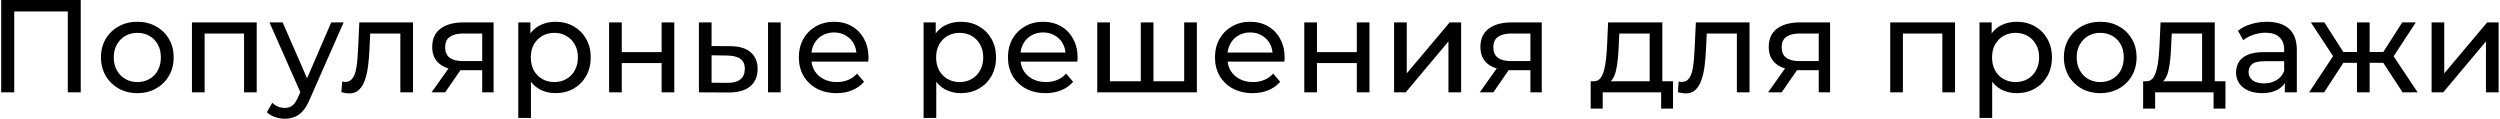 <?xml version="1.0" encoding="UTF-8"?> <svg xmlns="http://www.w3.org/2000/svg" width="758" height="36" viewBox="0 0 758 36" fill="none"><path d="M0.36 28V-1.90735e-06H24.48V28H20.56V2.44L21.52 3.48H3.32L4.32 2.44V28H0.36ZM41.652 28.24C39.518 28.24 37.625 27.773 35.972 26.84C34.318 25.907 33.012 24.627 32.052 23C31.092 21.347 30.612 19.48 30.612 17.4C30.612 15.293 31.092 13.427 32.052 11.8C33.012 10.173 34.318 8.907 35.972 8C37.625 7.067 39.518 6.6 41.652 6.6C43.758 6.6 45.638 7.067 47.292 8C48.972 8.907 50.278 10.173 51.212 11.8C52.172 13.4 52.652 15.267 52.652 17.4C52.652 19.507 52.172 21.373 51.212 23C50.278 24.627 48.972 25.907 47.292 26.84C45.638 27.773 43.758 28.24 41.652 28.24ZM41.652 24.88C43.012 24.88 44.225 24.573 45.292 23.96C46.385 23.347 47.238 22.48 47.852 21.36C48.465 20.213 48.772 18.893 48.772 17.4C48.772 15.88 48.465 14.573 47.852 13.48C47.238 12.36 46.385 11.493 45.292 10.88C44.225 10.267 43.012 9.96 41.652 9.96C40.292 9.96 39.078 10.267 38.012 10.88C36.945 11.493 36.092 12.36 35.452 13.48C34.812 14.573 34.492 15.88 34.492 17.4C34.492 18.893 34.812 20.213 35.452 21.36C36.092 22.48 36.945 23.347 38.012 23.96C39.078 24.573 40.292 24.88 41.652 24.88ZM58.197 28V6.8H77.837V28H73.997V9.2L74.917 10.16H61.117L62.037 9.2V28H58.197ZM86.347 36C85.334 36 84.347 35.827 83.387 35.48C82.427 35.16 81.6 34.68 80.907 34.04L82.547 31.16C83.08 31.667 83.667 32.053 84.307 32.32C84.947 32.587 85.627 32.72 86.347 32.72C87.28 32.72 88.053 32.48 88.667 32C89.28 31.52 89.853 30.667 90.387 29.44L91.707 26.52L92.107 26.04L100.427 6.8H104.187L93.907 30.12C93.293 31.613 92.6 32.787 91.827 33.64C91.08 34.493 90.254 35.093 89.347 35.44C88.44 35.813 87.44 36 86.347 36ZM91.387 28.68L81.707 6.8H85.707L93.947 25.68L91.387 28.68ZM103.505 27.96L103.745 24.72C103.931 24.747 104.105 24.773 104.265 24.8C104.425 24.827 104.571 24.84 104.705 24.84C105.558 24.84 106.225 24.547 106.705 23.96C107.211 23.373 107.585 22.6 107.825 21.64C108.065 20.653 108.238 19.547 108.345 18.32C108.451 17.093 108.531 15.867 108.585 14.64L108.945 6.8H125.225V28H121.385V9.04L122.305 10.16H111.425L112.305 9L112.025 14.88C111.945 16.747 111.798 18.493 111.585 20.12C111.371 21.747 111.038 23.173 110.585 24.4C110.158 25.627 109.558 26.587 108.785 27.28C108.038 27.973 107.065 28.32 105.865 28.32C105.518 28.32 105.145 28.28 104.745 28.2C104.371 28.147 103.958 28.067 103.505 27.96ZM146.21 28V20.56L146.81 21.28H140.05C137.223 21.28 135.01 20.68 133.41 19.48C131.836 18.28 131.05 16.533 131.05 14.24C131.05 11.787 131.89 9.933 133.57 8.68C135.276 7.427 137.543 6.8 140.37 6.8H149.65V28H146.21ZM130.85 28L136.61 19.88H140.57L134.97 28H130.85ZM146.21 19.36V9.08L146.81 10.16H140.49C138.73 10.16 137.37 10.493 136.41 11.16C135.45 11.8 134.97 12.867 134.97 14.36C134.97 17.133 136.756 18.52 140.33 18.52H146.81L146.21 19.36ZM168.382 28.24C166.622 28.24 165.009 27.84 163.542 27.04C162.102 26.213 160.942 25 160.062 23.4C159.209 21.8 158.782 19.8 158.782 17.4C158.782 15 159.195 13 160.022 11.4C160.875 9.8 162.022 8.6 163.462 7.8C164.929 7 166.569 6.6 168.382 6.6C170.462 6.6 172.302 7.053 173.902 7.96C175.502 8.867 176.769 10.133 177.702 11.76C178.635 13.36 179.102 15.24 179.102 17.4C179.102 19.56 178.635 21.453 177.702 23.08C176.769 24.707 175.502 25.973 173.902 26.88C172.302 27.787 170.462 28.24 168.382 28.24ZM157.142 35.76V6.8H160.822V12.52L160.582 17.44L160.982 22.36V35.76H157.142ZM168.062 24.88C169.422 24.88 170.635 24.573 171.702 23.96C172.795 23.347 173.649 22.48 174.262 21.36C174.902 20.213 175.222 18.893 175.222 17.4C175.222 15.88 174.902 14.573 174.262 13.48C173.649 12.36 172.795 11.493 171.702 10.88C170.635 10.267 169.422 9.96 168.062 9.96C166.729 9.96 165.515 10.267 164.422 10.88C163.355 11.493 162.502 12.36 161.862 13.48C161.249 14.573 160.942 15.88 160.942 17.4C160.942 18.893 161.249 20.213 161.862 21.36C162.502 22.48 163.355 23.347 164.422 23.96C165.515 24.573 166.729 24.88 168.062 24.88ZM184.681 28V6.8H188.521V15.8H200.601V6.8H204.441V28H200.601V19.12H188.521V28H184.681ZM232.868 28V6.8H236.708V28H232.868ZM221.468 14C224.161 14.027 226.201 14.64 227.588 15.84C229.001 17.04 229.708 18.733 229.708 20.92C229.708 23.213 228.934 24.987 227.388 26.24C225.868 27.467 223.681 28.067 220.828 28.04L211.908 28V6.8H215.748V13.96L221.468 14ZM220.548 25.12C222.254 25.147 223.561 24.8 224.468 24.08C225.374 23.36 225.828 22.293 225.828 20.88C225.828 19.493 225.374 18.48 224.468 17.84C223.588 17.2 222.281 16.867 220.548 16.84L215.748 16.76V25.08L220.548 25.12ZM253.613 28.24C251.346 28.24 249.346 27.773 247.613 26.84C245.906 25.907 244.573 24.627 243.613 23C242.68 21.373 242.213 19.507 242.213 17.4C242.213 15.293 242.666 13.427 243.573 11.8C244.506 10.173 245.773 8.907 247.373 8C249 7.067 250.826 6.6 252.853 6.6C254.906 6.6 256.72 7.053 258.293 7.96C259.866 8.867 261.093 10.147 261.973 11.8C262.88 13.427 263.333 15.333 263.333 17.52C263.333 17.68 263.32 17.867 263.293 18.08C263.293 18.293 263.28 18.493 263.253 18.68H245.213V15.92H261.253L259.693 16.88C259.72 15.52 259.44 14.307 258.853 13.24C258.266 12.173 257.453 11.347 256.413 10.76C255.4 10.147 254.213 9.84 252.853 9.84C251.52 9.84 250.333 10.147 249.293 10.76C248.253 11.347 247.44 12.187 246.853 13.28C246.266 14.347 245.973 15.573 245.973 16.96V17.6C245.973 19.013 246.293 20.28 246.933 21.4C247.6 22.493 248.52 23.347 249.693 23.96C250.866 24.573 252.213 24.88 253.733 24.88C254.986 24.88 256.12 24.667 257.133 24.24C258.173 23.813 259.08 23.173 259.853 22.32L261.973 24.8C261.013 25.92 259.813 26.773 258.373 27.36C256.96 27.947 255.373 28.24 253.613 28.24ZM291.273 28.24C289.513 28.24 287.899 27.84 286.433 27.04C284.993 26.213 283.833 25 282.953 23.4C282.099 21.8 281.673 19.8 281.673 17.4C281.673 15 282.086 13 282.913 11.4C283.766 9.8 284.913 8.6 286.353 7.8C287.819 7 289.459 6.6 291.273 6.6C293.353 6.6 295.193 7.053 296.793 7.96C298.393 8.867 299.659 10.133 300.593 11.76C301.526 13.36 301.993 15.24 301.993 17.4C301.993 19.56 301.526 21.453 300.593 23.08C299.659 24.707 298.393 25.973 296.793 26.88C295.193 27.787 293.353 28.24 291.273 28.24ZM280.033 35.76V6.8H283.713V12.52L283.473 17.44L283.873 22.36V35.76H280.033ZM290.953 24.88C292.313 24.88 293.526 24.573 294.593 23.96C295.686 23.347 296.539 22.48 297.153 21.36C297.793 20.213 298.113 18.893 298.113 17.4C298.113 15.88 297.793 14.573 297.153 13.48C296.539 12.36 295.686 11.493 294.593 10.88C293.526 10.267 292.313 9.96 290.953 9.96C289.619 9.96 288.406 10.267 287.313 10.88C286.246 11.493 285.393 12.36 284.753 13.48C284.139 14.573 283.833 15.88 283.833 17.4C283.833 18.893 284.139 20.213 284.753 21.36C285.393 22.48 286.246 23.347 287.313 23.96C288.406 24.573 289.619 24.88 290.953 24.88ZM317.012 28.24C314.745 28.24 312.745 27.773 311.012 26.84C309.305 25.907 307.972 24.627 307.012 23C306.078 21.373 305.612 19.507 305.612 17.4C305.612 15.293 306.065 13.427 306.972 11.8C307.905 10.173 309.172 8.907 310.772 8C312.398 7.067 314.225 6.6 316.252 6.6C318.305 6.6 320.118 7.053 321.692 7.96C323.265 8.867 324.492 10.147 325.372 11.8C326.278 13.427 326.732 15.333 326.732 17.52C326.732 17.68 326.718 17.867 326.692 18.08C326.692 18.293 326.678 18.493 326.652 18.68H308.612V15.92H324.652L323.092 16.88C323.118 15.52 322.838 14.307 322.252 13.24C321.665 12.173 320.852 11.347 319.812 10.76C318.798 10.147 317.612 9.84 316.252 9.84C314.918 9.84 313.732 10.147 312.692 10.76C311.652 11.347 310.838 12.187 310.252 13.28C309.665 14.347 309.372 15.573 309.372 16.96V17.6C309.372 19.013 309.692 20.28 310.332 21.4C310.998 22.493 311.918 23.347 313.092 23.96C314.265 24.573 315.612 24.88 317.132 24.88C318.385 24.88 319.518 24.667 320.532 24.24C321.572 23.813 322.478 23.173 323.252 22.32L325.372 24.8C324.412 25.92 323.212 26.773 321.772 27.36C320.358 27.947 318.772 28.24 317.012 28.24ZM346.769 24.64L345.889 25.64V6.8H349.729V25.64L348.769 24.64H359.969L359.049 25.64V6.8H362.889V28H332.689V6.8H336.529V25.64L335.609 24.64H346.769ZM379.785 28.24C377.518 28.24 375.518 27.773 373.785 26.84C372.078 25.907 370.745 24.627 369.785 23C368.852 21.373 368.385 19.507 368.385 17.4C368.385 15.293 368.838 13.427 369.745 11.8C370.678 10.173 371.945 8.907 373.545 8C375.172 7.067 376.998 6.6 379.025 6.6C381.078 6.6 382.892 7.053 384.465 7.96C386.038 8.867 387.265 10.147 388.145 11.8C389.052 13.427 389.505 15.333 389.505 17.52C389.505 17.68 389.492 17.867 389.465 18.08C389.465 18.293 389.452 18.493 389.425 18.68H371.385V15.92H387.425L385.865 16.88C385.892 15.52 385.612 14.307 385.025 13.24C384.438 12.173 383.625 11.347 382.585 10.76C381.572 10.147 380.385 9.84 379.025 9.84C377.692 9.84 376.505 10.147 375.465 10.76C374.425 11.347 373.612 12.187 373.025 13.28C372.438 14.347 372.145 15.573 372.145 16.96V17.6C372.145 19.013 372.465 20.28 373.105 21.4C373.772 22.493 374.692 23.347 375.865 23.96C377.038 24.573 378.385 24.88 379.905 24.88C381.158 24.88 382.292 24.667 383.305 24.24C384.345 23.813 385.252 23.173 386.025 22.32L388.145 24.8C387.185 25.92 385.985 26.773 384.545 27.36C383.132 27.947 381.545 28.24 379.785 28.24ZM395.462 28V6.8H399.302V15.8H411.382V6.8H415.222V28H411.382V19.12H399.302V28H395.462ZM422.689 28V6.8H426.529V22.24L439.529 6.8H443.009V28H439.169V12.56L426.209 28H422.689ZM464.022 28V20.56L464.622 21.28H457.862C455.036 21.28 452.822 20.68 451.222 19.48C449.649 18.28 448.862 16.533 448.862 14.24C448.862 11.787 449.702 9.933 451.382 8.68C453.089 7.427 455.356 6.8 458.182 6.8H467.462V28H464.022ZM448.662 28L454.422 19.88H458.382L452.782 28H448.662ZM464.022 19.36V9.08L464.622 10.16H458.302C456.542 10.16 455.182 10.493 454.222 11.16C453.262 11.8 452.782 12.867 452.782 14.36C452.782 17.133 454.569 18.52 458.142 18.52H464.622L464.022 19.36ZM500.177 26.2V10.16H490.977L490.777 14.24C490.723 15.573 490.63 16.867 490.497 18.12C490.39 19.347 490.203 20.48 489.937 21.52C489.697 22.56 489.337 23.413 488.857 24.08C488.377 24.747 487.737 25.16 486.937 25.32L483.137 24.64C483.963 24.667 484.63 24.4 485.137 23.84C485.643 23.253 486.03 22.453 486.297 21.44C486.59 20.427 486.803 19.28 486.937 18C487.07 16.693 487.177 15.347 487.257 13.96L487.577 6.8H504.017V26.2H500.177ZM482.297 32.92V24.64H507.257V32.92H503.657V28H485.937V32.92H482.297ZM508.739 27.96L508.979 24.72C509.166 24.747 509.339 24.773 509.499 24.8C509.659 24.827 509.806 24.84 509.939 24.84C510.792 24.84 511.459 24.547 511.939 23.96C512.446 23.373 512.819 22.6 513.059 21.64C513.299 20.653 513.472 19.547 513.579 18.32C513.686 17.093 513.766 15.867 513.819 14.64L514.179 6.8H530.459V28H526.619V9.04L527.539 10.16H516.659L517.539 9L517.259 14.88C517.179 16.747 517.032 18.493 516.819 20.12C516.606 21.747 516.272 23.173 515.819 24.4C515.392 25.627 514.792 26.587 514.019 27.28C513.272 27.973 512.299 28.32 511.099 28.32C510.752 28.32 510.379 28.28 509.979 28.2C509.606 28.147 509.192 28.067 508.739 27.96ZM551.444 28V20.56L552.044 21.28H545.284C542.457 21.28 540.244 20.68 538.644 19.48C537.071 18.28 536.284 16.533 536.284 14.24C536.284 11.787 537.124 9.933 538.804 8.68C540.511 7.427 542.777 6.8 545.604 6.8H554.884V28H551.444ZM536.084 28L541.844 19.88H545.804L540.204 28H536.084ZM551.444 19.36V9.08L552.044 10.16H545.724C543.964 10.16 542.604 10.493 541.644 11.16C540.684 11.8 540.204 12.867 540.204 14.36C540.204 17.133 541.991 18.52 545.564 18.52H552.044L551.444 19.36ZM573.118 28V6.8H592.758V28H588.918V9.2L589.838 10.16H576.038L576.958 9.2V28H573.118ZM611.429 28.24C609.669 28.24 608.055 27.84 606.589 27.04C605.149 26.213 603.989 25 603.109 23.4C602.255 21.8 601.829 19.8 601.829 17.4C601.829 15 602.242 13 603.069 11.4C603.922 9.8 605.069 8.6 606.509 7.8C607.975 7 609.615 6.6 611.429 6.6C613.509 6.6 615.349 7.053 616.949 7.96C618.549 8.867 619.815 10.133 620.749 11.76C621.682 13.36 622.149 15.24 622.149 17.4C622.149 19.56 621.682 21.453 620.749 23.08C619.815 24.707 618.549 25.973 616.949 26.88C615.349 27.787 613.509 28.24 611.429 28.24ZM600.189 35.76V6.8H603.869V12.52L603.629 17.44L604.029 22.36V35.76H600.189ZM611.109 24.88C612.469 24.88 613.682 24.573 614.749 23.96C615.842 23.347 616.695 22.48 617.309 21.36C617.949 20.213 618.269 18.893 618.269 17.4C618.269 15.88 617.949 14.573 617.309 13.48C616.695 12.36 615.842 11.493 614.749 10.88C613.682 10.267 612.469 9.96 611.109 9.96C609.775 9.96 608.562 10.267 607.469 10.88C606.402 11.493 605.549 12.36 604.909 13.48C604.295 14.573 603.989 15.88 603.989 17.4C603.989 18.893 604.295 20.213 604.909 21.36C605.549 22.48 606.402 23.347 607.469 23.96C608.562 24.573 609.775 24.88 611.109 24.88ZM636.808 28.24C634.674 28.24 632.781 27.773 631.128 26.84C629.474 25.907 628.168 24.627 627.208 23C626.248 21.347 625.768 19.48 625.768 17.4C625.768 15.293 626.248 13.427 627.208 11.8C628.168 10.173 629.474 8.907 631.128 8C632.781 7.067 634.674 6.6 636.808 6.6C638.914 6.6 640.794 7.067 642.448 8C644.128 8.907 645.434 10.173 646.368 11.8C647.328 13.4 647.808 15.267 647.808 17.4C647.808 19.507 647.328 21.373 646.368 23C645.434 24.627 644.128 25.907 642.448 26.84C640.794 27.773 638.914 28.24 636.808 28.24ZM636.808 24.88C638.168 24.88 639.381 24.573 640.448 23.96C641.541 23.347 642.394 22.48 643.008 21.36C643.621 20.213 643.928 18.893 643.928 17.4C643.928 15.88 643.621 14.573 643.008 13.48C642.394 12.36 641.541 11.493 640.448 10.88C639.381 10.267 638.168 9.96 636.808 9.96C635.448 9.96 634.234 10.267 633.168 10.88C632.101 11.493 631.248 12.36 630.608 13.48C629.968 14.573 629.648 15.88 629.648 17.4C629.648 18.893 629.968 20.213 630.608 21.36C631.248 22.48 632.101 23.347 633.168 23.96C634.234 24.573 635.448 24.88 636.808 24.88ZM667.677 26.2V10.16H658.477L658.277 14.24C658.223 15.573 658.13 16.867 657.997 18.12C657.89 19.347 657.703 20.48 657.437 21.52C657.197 22.56 656.837 23.413 656.357 24.08C655.877 24.747 655.237 25.16 654.437 25.32L650.637 24.64C651.463 24.667 652.13 24.4 652.637 23.84C653.143 23.253 653.53 22.453 653.797 21.44C654.09 20.427 654.303 19.28 654.437 18C654.57 16.693 654.677 15.347 654.757 13.96L655.077 6.8H671.517V26.2H667.677ZM649.797 32.92V24.64H674.757V32.92H671.157V28H653.437V32.92H649.797ZM692.759 28V23.52L692.559 22.68V15.04C692.559 13.413 692.079 12.16 691.119 11.28C690.186 10.373 688.772 9.92 686.879 9.92C685.626 9.92 684.399 10.133 683.199 10.56C681.999 10.96 680.986 11.507 680.159 12.2L678.559 9.32C679.652 8.44 680.959 7.773 682.479 7.32C684.026 6.84 685.639 6.6 687.319 6.6C690.226 6.6 692.466 7.307 694.039 8.72C695.612 10.133 696.399 12.293 696.399 15.2V28H692.759ZM685.799 28.24C684.226 28.24 682.839 27.973 681.639 27.44C680.466 26.907 679.559 26.173 678.919 25.24C678.279 24.28 677.959 23.2 677.959 22C677.959 20.853 678.226 19.813 678.759 18.88C679.319 17.947 680.212 17.2 681.439 16.64C682.692 16.08 684.372 15.8 686.479 15.8H693.199V18.56H686.639C684.719 18.56 683.426 18.88 682.759 19.52C682.092 20.16 681.759 20.933 681.759 21.84C681.759 22.88 682.172 23.72 682.999 24.36C683.826 24.973 684.972 25.28 686.439 25.28C687.879 25.28 689.132 24.96 690.199 24.32C691.292 23.68 692.079 22.747 692.559 21.52L693.319 24.16C692.812 25.413 691.919 26.413 690.639 27.16C689.359 27.88 687.746 28.24 685.799 28.24ZM728.474 28L721.714 17.68L724.874 15.76L733.034 28H728.474ZM717.314 19.04V15.76H724.194V19.04H717.314ZM725.234 17.84L721.594 17.36L728.354 6.8H732.474L725.234 17.84ZM704.674 28H700.114L708.234 15.76L711.394 17.68L704.674 28ZM718.474 28H714.634V6.8H718.474V28ZM715.794 19.04H708.954V15.76H715.794V19.04ZM707.914 17.84L700.674 6.8H704.754L711.514 17.36L707.914 17.84ZM737.259 28V6.8H741.099V22.24L754.099 6.8H757.579V28H753.739V12.56L740.779 28H737.259Z" fill="black"></path></svg> 
